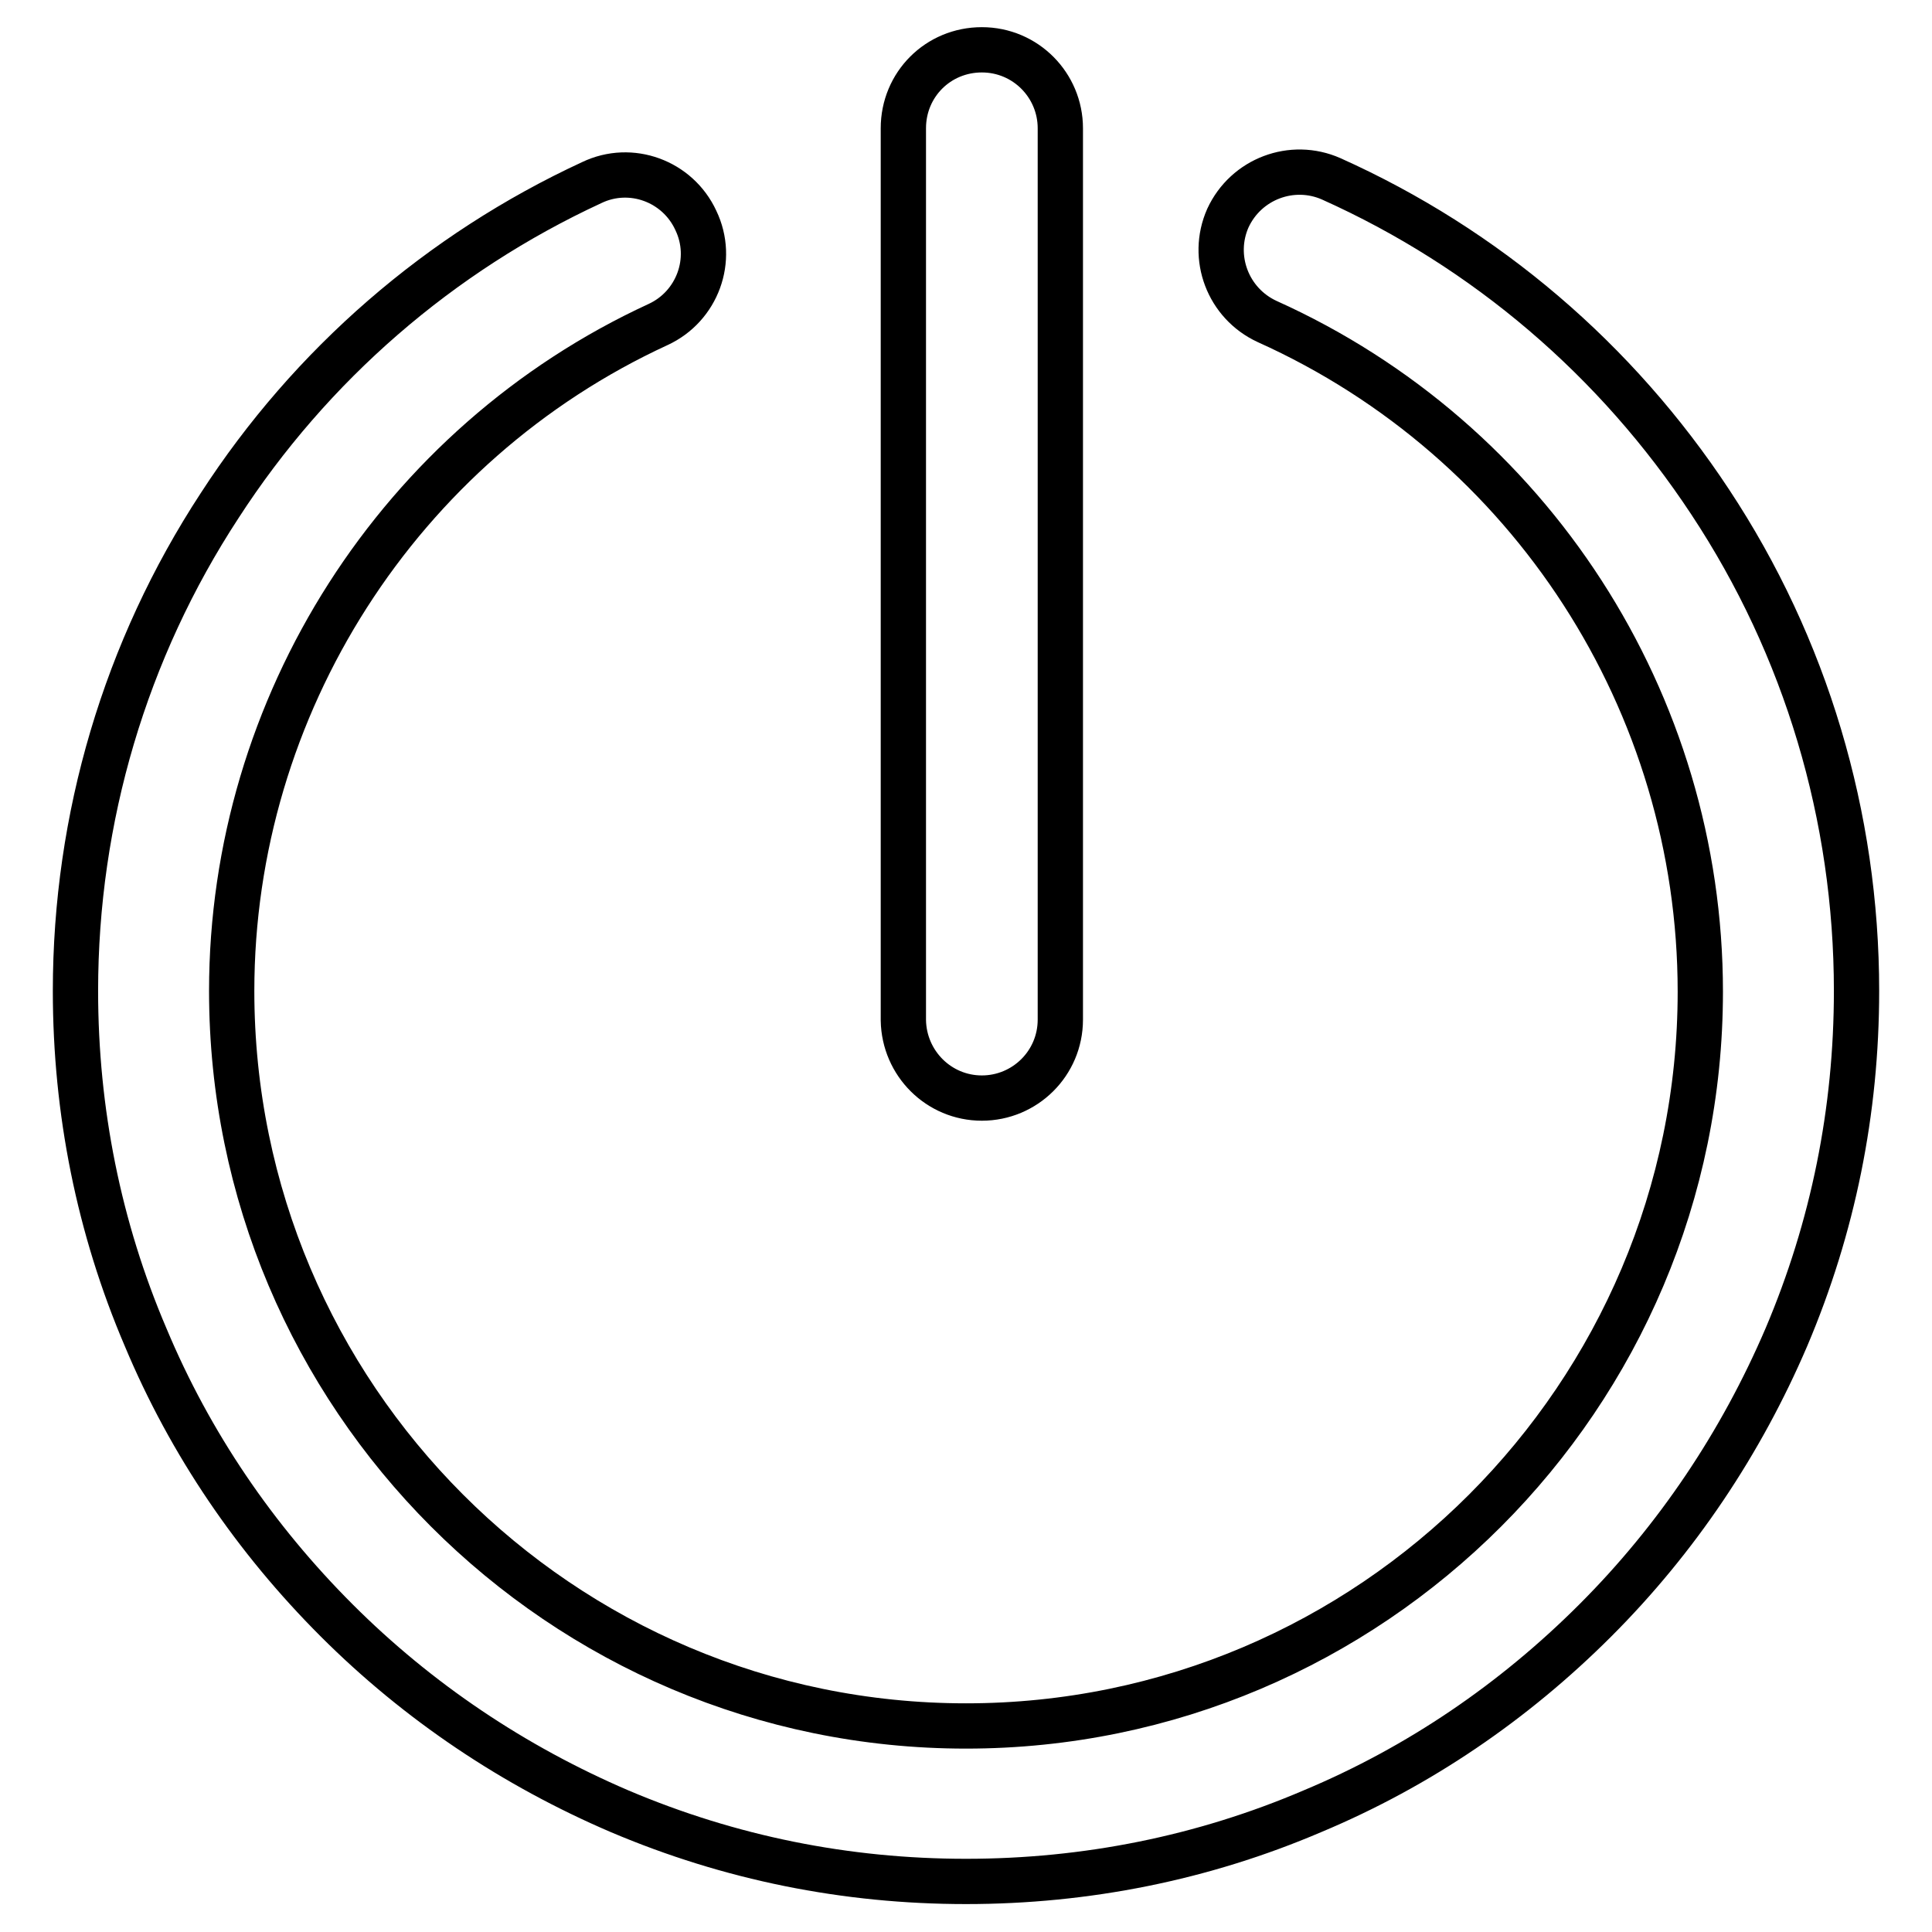 <?xml version="1.0" encoding="utf-8"?>
<!-- Svg Vector Icons : http://www.onlinewebfonts.com/icon -->
<!DOCTYPE svg PUBLIC "-//W3C//DTD SVG 1.1//EN" "http://www.w3.org/Graphics/SVG/1.1/DTD/svg11.dtd">
<svg version="1.1" xmlns="http://www.w3.org/2000/svg" xmlns:xlink="http://www.w3.org/1999/xlink" x="0px" y="0px" viewBox="0 0 256 256" enable-background="new 0 0 256 256" xml:space="preserve">
<g> <path stroke-width="6" fill-opacity="0" stroke="#000000"  d="M130.1,145.5c5.7,0,10.4-4.6,10.4-10.4V17c0-5.7-4.6-10.4-10.4-10.4s-10.4,4.6-10.4,10.4v118.2 C119.8,140.9,124.4,145.5,130.1,145.5z M226.6,66.5c-12.4-18.8-29.7-33.6-50.2-42.8c-5.2-2.3-11.3,0-13.7,5.2 c-2.3,5.2,0,11.3,5.2,13.7c34.9,15.7,57.4,50.5,57.4,88.8c0,53.6-43.6,97.3-97.3,97.3S30.7,185,30.7,131.3 c0-37.8,22.2-72.5,56.5-88.3c5.2-2.4,7.5-8.6,5-13.8c-2.4-5.2-8.6-7.5-13.8-5C58.3,33.5,41.2,48.3,29.1,67 C16.6,86.1,10,108.4,10,131.3c0,15.9,3.1,31.4,9.3,45.9c5.9,14.1,14.5,26.7,25.3,37.5c10.8,10.8,23.5,19.3,37.5,25.3 c14.6,6.2,30,9.3,45.9,9.3s31.4-3.1,45.9-9.3c14.1-5.9,26.7-14.5,37.5-25.3c10.8-10.8,19.3-23.5,25.3-37.5 c6.2-14.6,9.3-30,9.3-45.9C246,108.2,239.3,85.7,226.6,66.5z"/></g>
</svg>